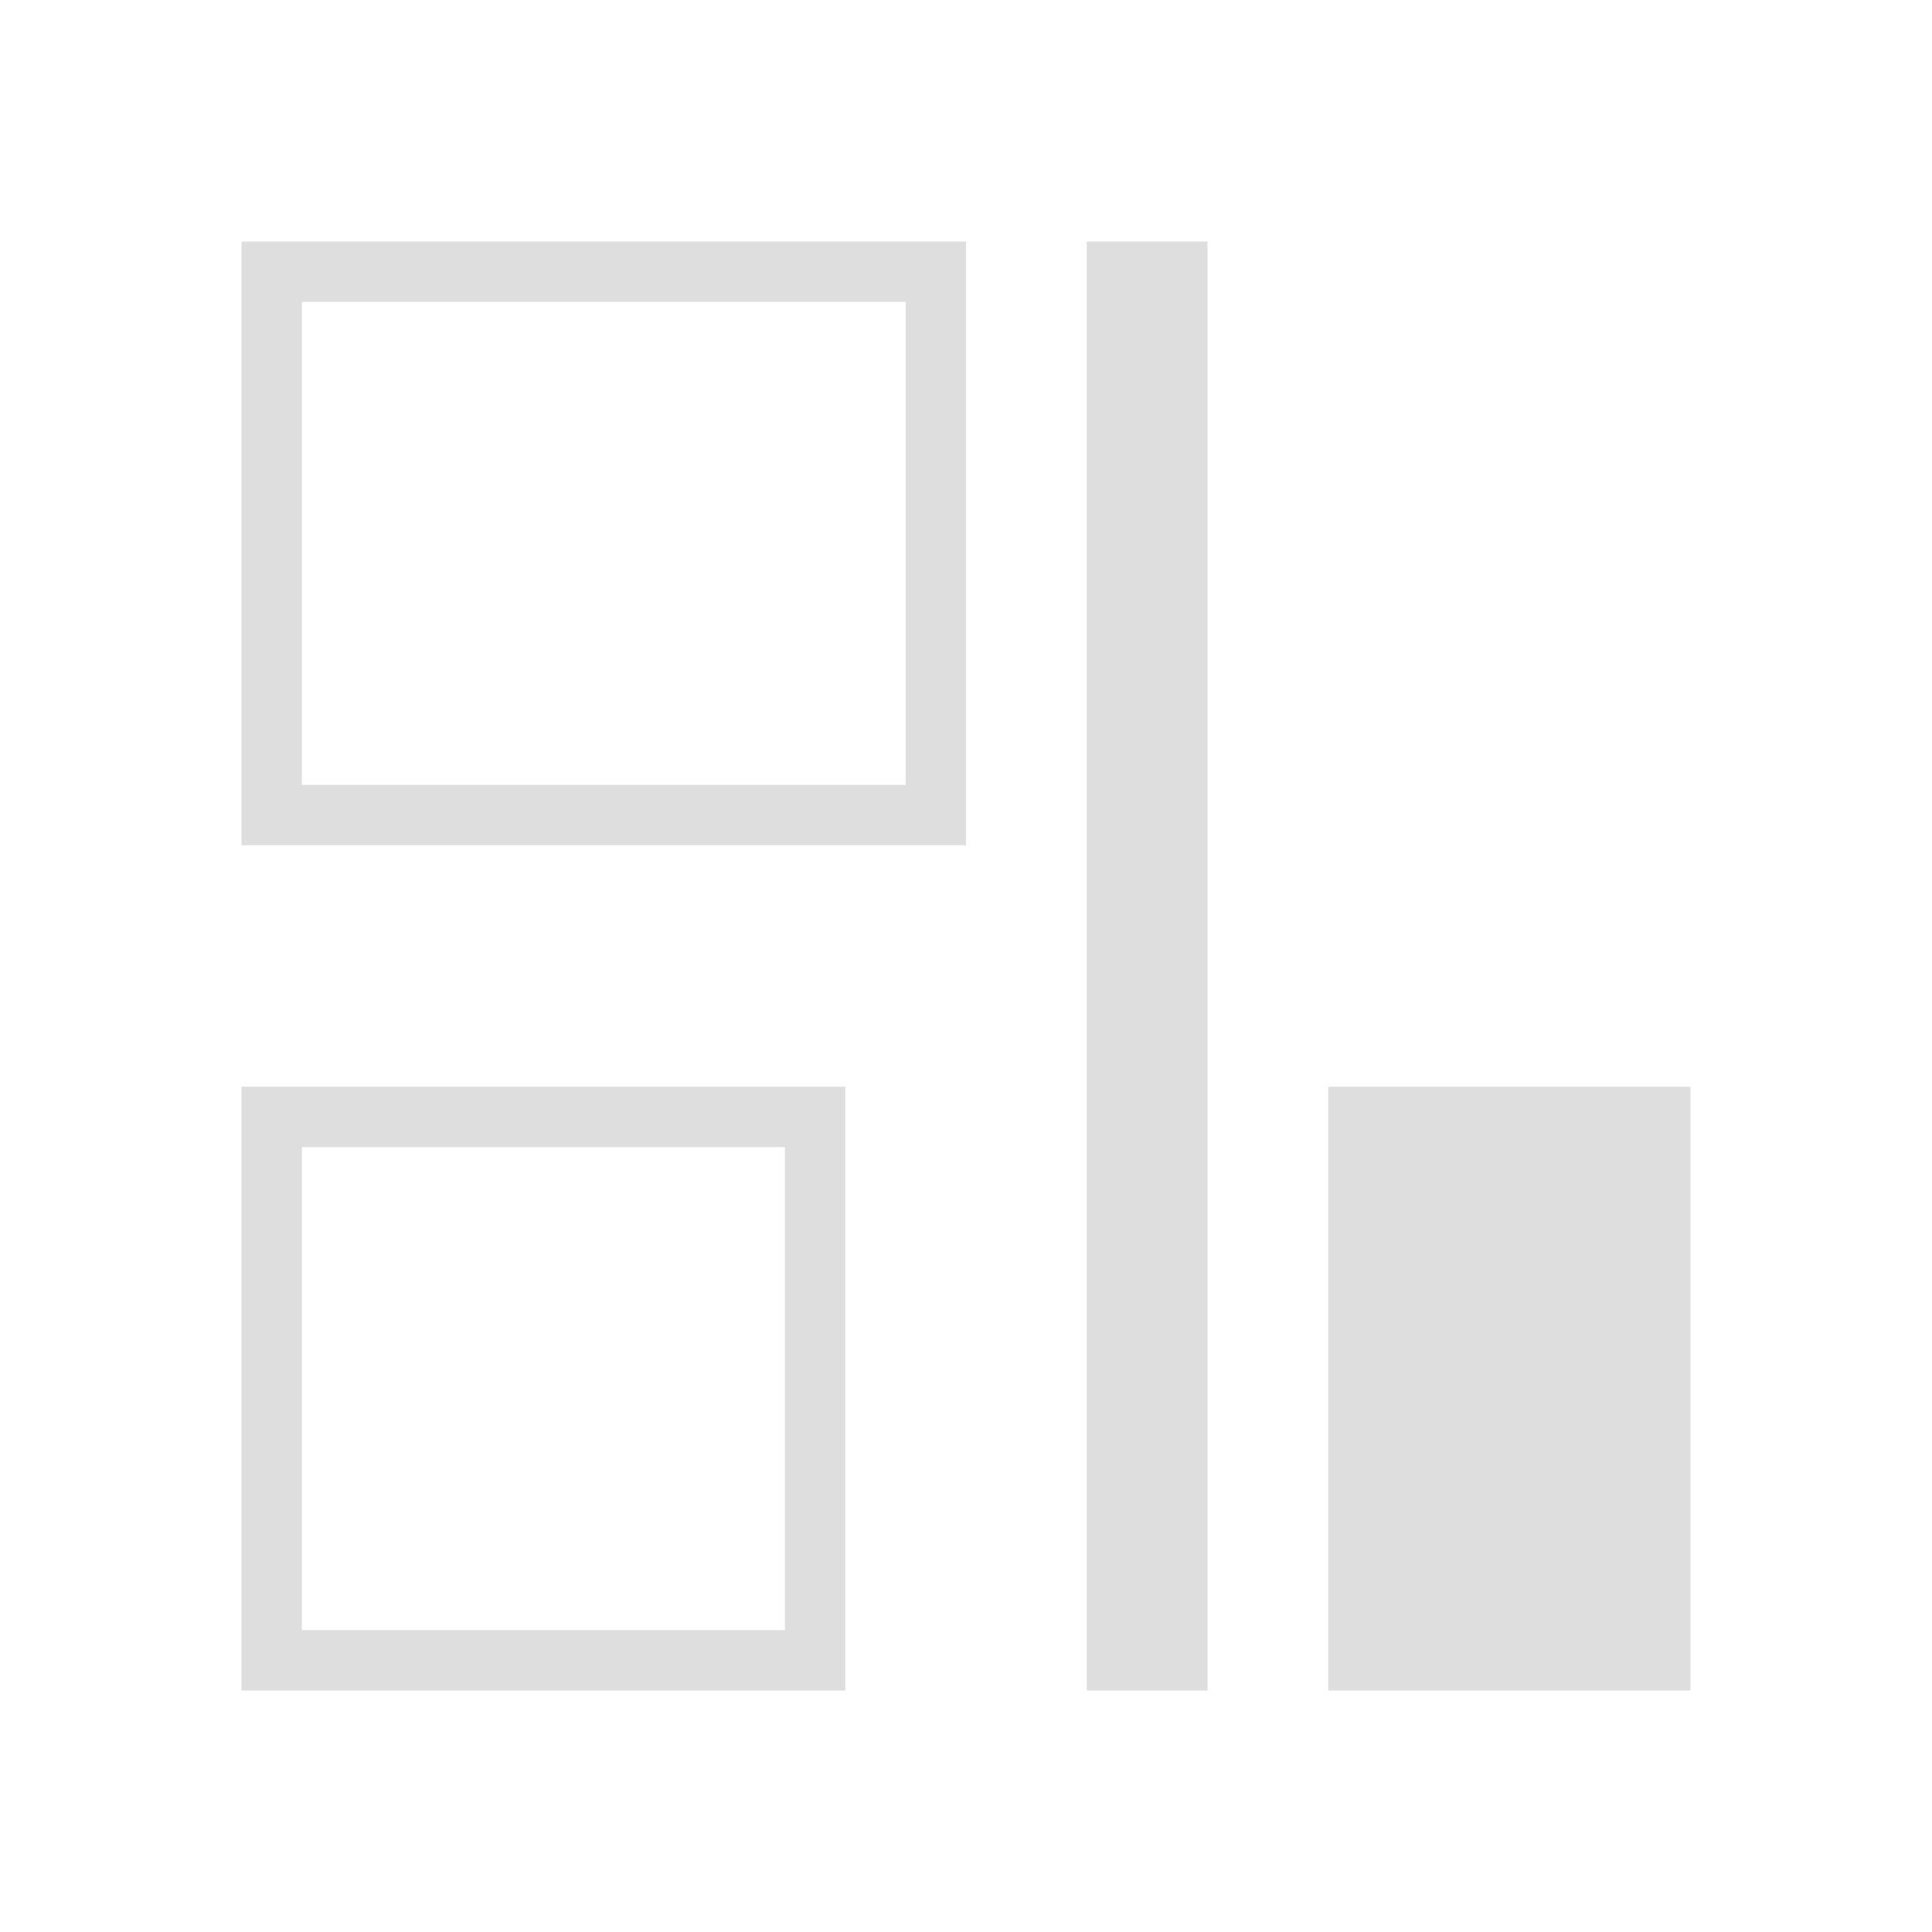 <svg xmlns="http://www.w3.org/2000/svg" viewBox="0 0 32 32">
  <defs
     id="defs3051">
    <style
       type="text/css"
       id="current-color-scheme">
      .ColorScheme-Text {
        color:#dedede;
      }
      </style>
  </defs>
  <path
     style="fill:currentColor;fill-opacity:1;stroke:none" 
     d="M 4 4 L 4 14 L 16 14 L 16 4 L 4 4 z M 18 4 L 18 28 L 20 28 L 20 4 L 18 4 z M 5 5 L 15 5 L 15 13 L 5 13 L 5 5 z M 4 18 L 4 28 L 14 28 L 14 18 L 4 18 z M 22 18 L 22 28 L 28 28 L 28 18 L 22 18 z M 5 19 L 13 19 L 13 27 L 5 27 L 5 19 z "
     id="path8" 
     class="ColorScheme-Text"
     />
</svg>
